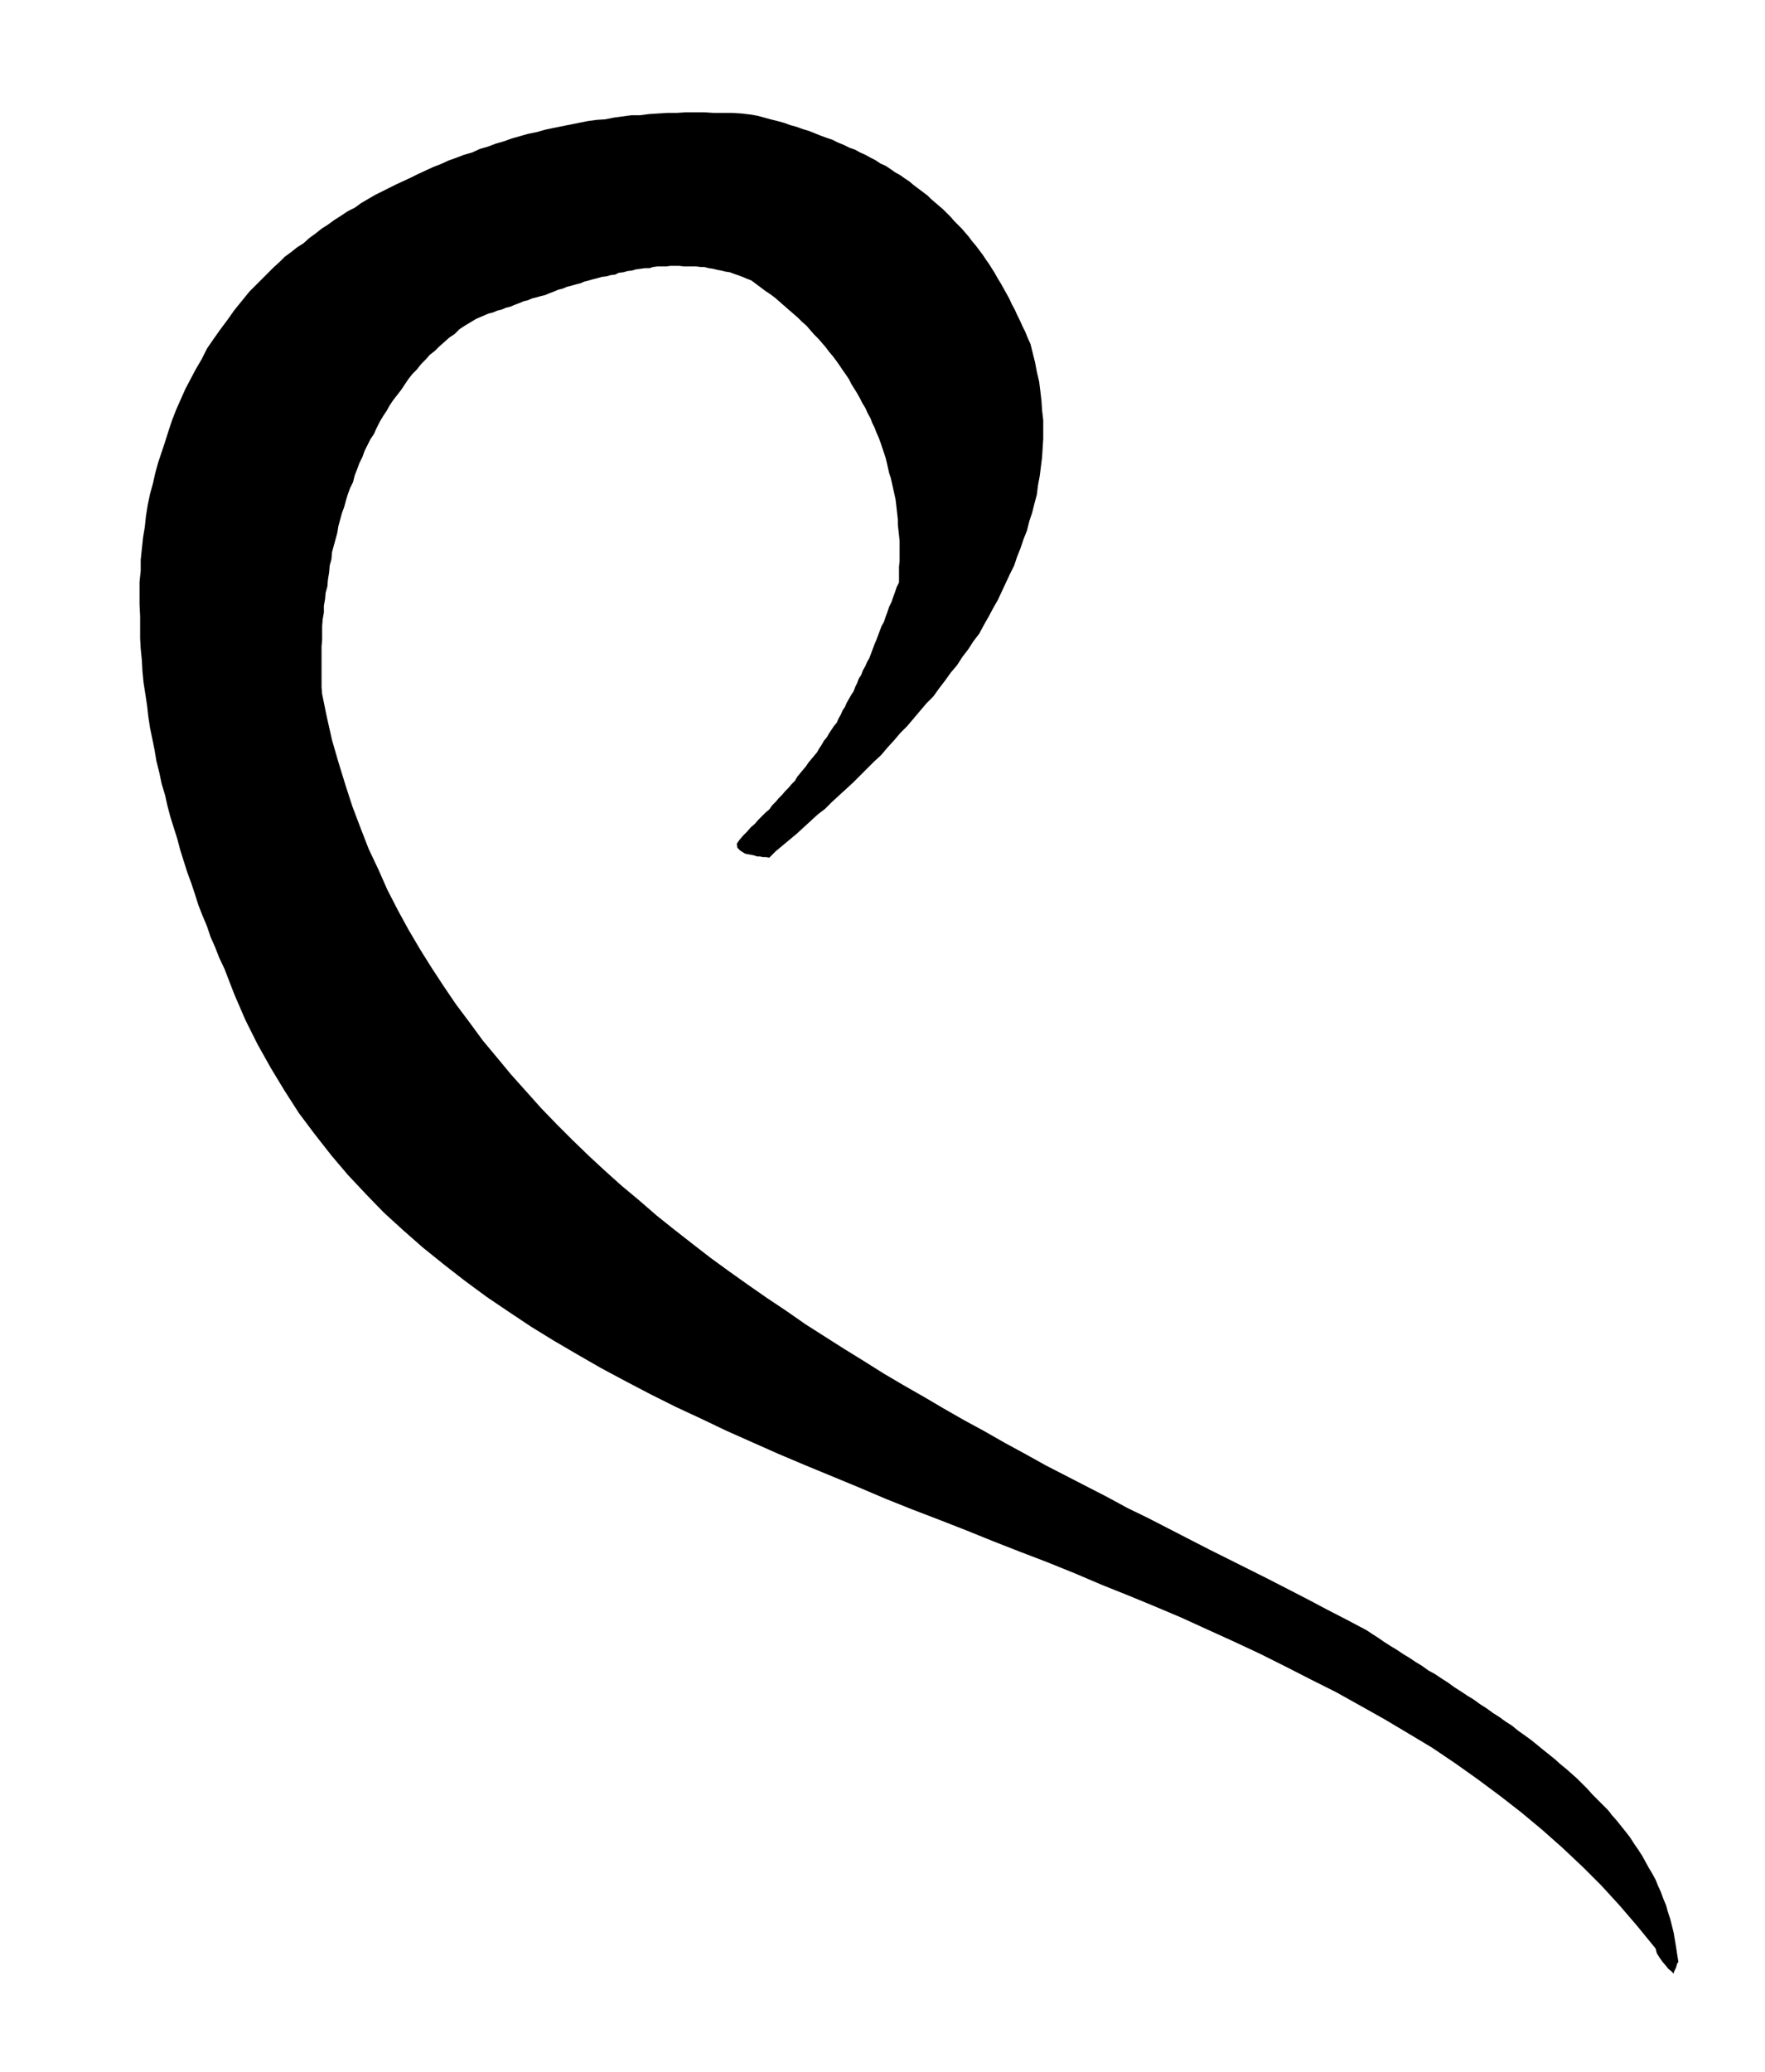 <svg xmlns="http://www.w3.org/2000/svg" fill-rule="evenodd" height="575.366" preserveAspectRatio="none" stroke-linecap="round" viewBox="0 0 3035 3561" width="490.455"><style>.brush0{fill:#fff}.pen0{stroke:#000;stroke-width:1;stroke-linejoin:round}</style><path style="stroke:none;fill:#000" d="m2886 3372-2-13-2-13-2-12-2-12-3-12-3-12-4-12-3-11-5-12-4-11-5-11-4-10-6-11-6-10-6-11-5-9-7-11-7-10-7-11-7-9-8-10-8-10-8-9-7-9-9-9-9-9-9-9-8-9-9-9-9-9-9-8-9-8-11-9-10-9-10-8-10-8-11-9-10-8-11-8-10-7-11-9-11-7-11-8-11-7-11-8-11-7-11-8-10-6-12-8-11-7-11-8-11-7-12-8-11-6-11-8-10-6-12-8-10-6-12-8-10-6-11-7-10-7-11-7-9-6-34-18-33-17-34-18-33-17-35-18-34-17-34-17-34-17-35-18-35-18-35-18-35-17-35-19-35-18-35-18-35-18-36-20-35-19-35-20-35-19-35-20-34-20-35-20-34-20-35-22-34-21-33-21-33-21-33-23-33-22-33-23-31-22-33-24-31-24-32-25-30-24-30-26-30-25-29-26-27-25-29-28-27-27-27-28-25-28-26-29-24-29-25-30-22-30-24-32-21-31-21-32-20-32-20-34-18-33-18-35-15-34-17-36-14-36-14-37-12-37-12-39-11-38-9-40-8-39-1-12v-70l1-11v-24l1-12 2-11v-12l2-11 1-11 3-11 1-12 2-12 1-12 3-11 1-12 3-11 3-11 3-11 2-12 3-11 3-11 4-11 3-11 3-10 4-11 5-10 3-12 4-10 4-11 5-10 4-11 5-10 5-10 6-9 5-11 5-10 6-10 6-9 5-9 6-9 7-9 7-9 6-9 6-9 7-9 8-8 7-9 8-8 7-8 9-7 8-8 8-7 9-8 9-6 8-8 9-6 10-6 10-6 7-3 7-3 7-3 8-2 7-3 8-2 7-3 8-2 7-3 8-3 7-3 8-2 7-3 8-2 7-2 8-2 7-3 8-3 7-3 8-2 7-3 8-2 7-2 8-2 7-3 8-2 7-2 8-2 7-2 8-1 7-2 8-1 6-3 8-1 7-2 8-1 7-2 8-1 7-1h8l6-2 8-1h15l7-1h15l8 1h21l8 1h6l8 2 7 1 8 2 6 1 8 2 7 1 8 3 6 2 8 3 7 3 8 3 8 6 8 6 8 6 9 6 8 6 8 7 8 7 8 7 7 6 8 7 7 7 8 7 6 7 7 8 7 7 7 8 6 7 6 8 6 7 6 8 5 7 6 9 5 7 6 9 4 8 5 8 5 8 5 9 4 8 5 8 4 9 5 9 3 8 4 8 3 8 4 9 3 8 3 9 3 9 3 9 2 8 2 9 2 9 3 9 2 9 2 9 2 9 2 9 1 8 1 9 1 9 1 9v9l1 9 1 9 1 9v36l-1 9v27l-4 8-3 9-3 8-3 9-4 8-3 9-3 8-3 9-4 7-3 8-3 8-3 8-3 7-3 8-3 8-3 8-4 7-3 7-4 7-3 8-4 6-3 8-3 6-3 8-4 6-4 7-4 7-3 7-4 6-3 7-4 7-3 7-5 6-4 6-4 6-4 7-5 6-4 7-4 6-4 7-5 6-5 6-5 6-4 6-5 6-5 6-5 6-4 7-6 6-5 6-6 6-5 6-6 6-5 6-6 6-5 7-7 6-6 6-6 6-6 7-7 6-6 7-7 7-6 7-5 7 1 7 5 5 8 5 4 1 6 1 5 1 6 2h5l5 1h5l6 1 11-11 12-10 12-10 12-10 12-11 12-11 12-11 13-10 12-12 12-11 12-11 12-11 12-12 12-12 12-12 12-11 11-13 11-12 11-13 12-12 11-13 11-13 11-13 12-12 10-14 10-13 10-14 11-13 9-14 10-13 9-14 10-13 8-15 8-14 8-15 8-14 7-15 7-15 7-15 7-14 5-15 6-15 5-15 6-15 4-16 5-15 4-16 4-15 2-16 3-16 2-16 2-16 1-16 1-16v-32l-2-17-1-16-2-17-2-16-4-17-3-16-4-16-4-16-5-11-4-10-5-10-4-9-5-10-4-9-5-9-4-9-5-9-5-9-5-9-5-8-5-9-5-8-5-8-5-7-6-9-6-8-6-8-6-7-6-8-6-7-6-7-6-6-7-7-6-7-7-7-6-6-7-6-7-6-7-6-6-6-8-6-8-6-8-6-7-6-9-6-7-5-9-5-7-5-9-6-9-4-9-6-8-4-9-5-9-4-9-5-9-3-10-5-10-4-10-5-9-3-11-4-10-4-10-4-10-3-11-4-11-3-11-4-11-3-12-3-11-3-11-3-11-2-17-2-16-1h-32l-16-1h-32l-15 1h-16l-16 1-16 1-15 2h-15l-15 2-15 2-15 3-15 1-15 2-15 3-15 3-15 3-15 3-14 3-14 4-15 3-14 4-14 4-14 5-14 4-13 5-14 4-13 6-14 4-13 5-14 5-13 6-13 5-13 6-13 6-12 6-13 6-13 6-12 6-12 6-12 6-12 7-12 7-11 8-12 6-12 8-11 7-11 8-11 7-10 8-11 8-10 9-11 7-10 8-11 8-9 9-10 9-9 9-9 9-9 9-15 15-13 16-13 16-12 17-12 16-12 17-11 16-9 18-10 17-9 17-9 17-8 18-8 18-7 18-6 18-6 19-6 18-6 18-5 18-4 18-5 18-4 19-3 19-2 19-3 18-2 19-2 19v19l-2 19v39l1 20v38l1 18 2 20 1 19 2 20 3 19 3 20 2 18 3 20 4 19 4 20 3 18 5 20 4 19 6 20 4 18 5 19 6 19 6 19 5 19 6 19 6 19 7 19 6 18 6 19 7 18 8 19 6 18 8 18 7 18 9 19 17 44 19 44 21 42 23 41 23 38 25 39 27 36 29 37 28 33 31 33 31 32 34 31 33 29 36 29 36 28 38 28 37 25 39 26 39 24 41 24 40 23 43 23 42 22 44 22 43 20 44 21 45 20 45 20 45 19 46 19 46 19 47 20 45 18 47 18 46 18 47 19 46 18 47 18 47 19 47 20 45 18 46 19 45 19 46 21 44 20 45 21 44 22 45 23 42 21 43 24 41 23 42 25 40 24 40 27 38 27 39 29 36 28 36 30 35 31 35 33 32 32 32 35 30 35 31 38 2 8 5 8 5 7 6 7 4 5 5 4 2 2 2 2 1-4 3-6 2-7 2-3z"/></svg>
